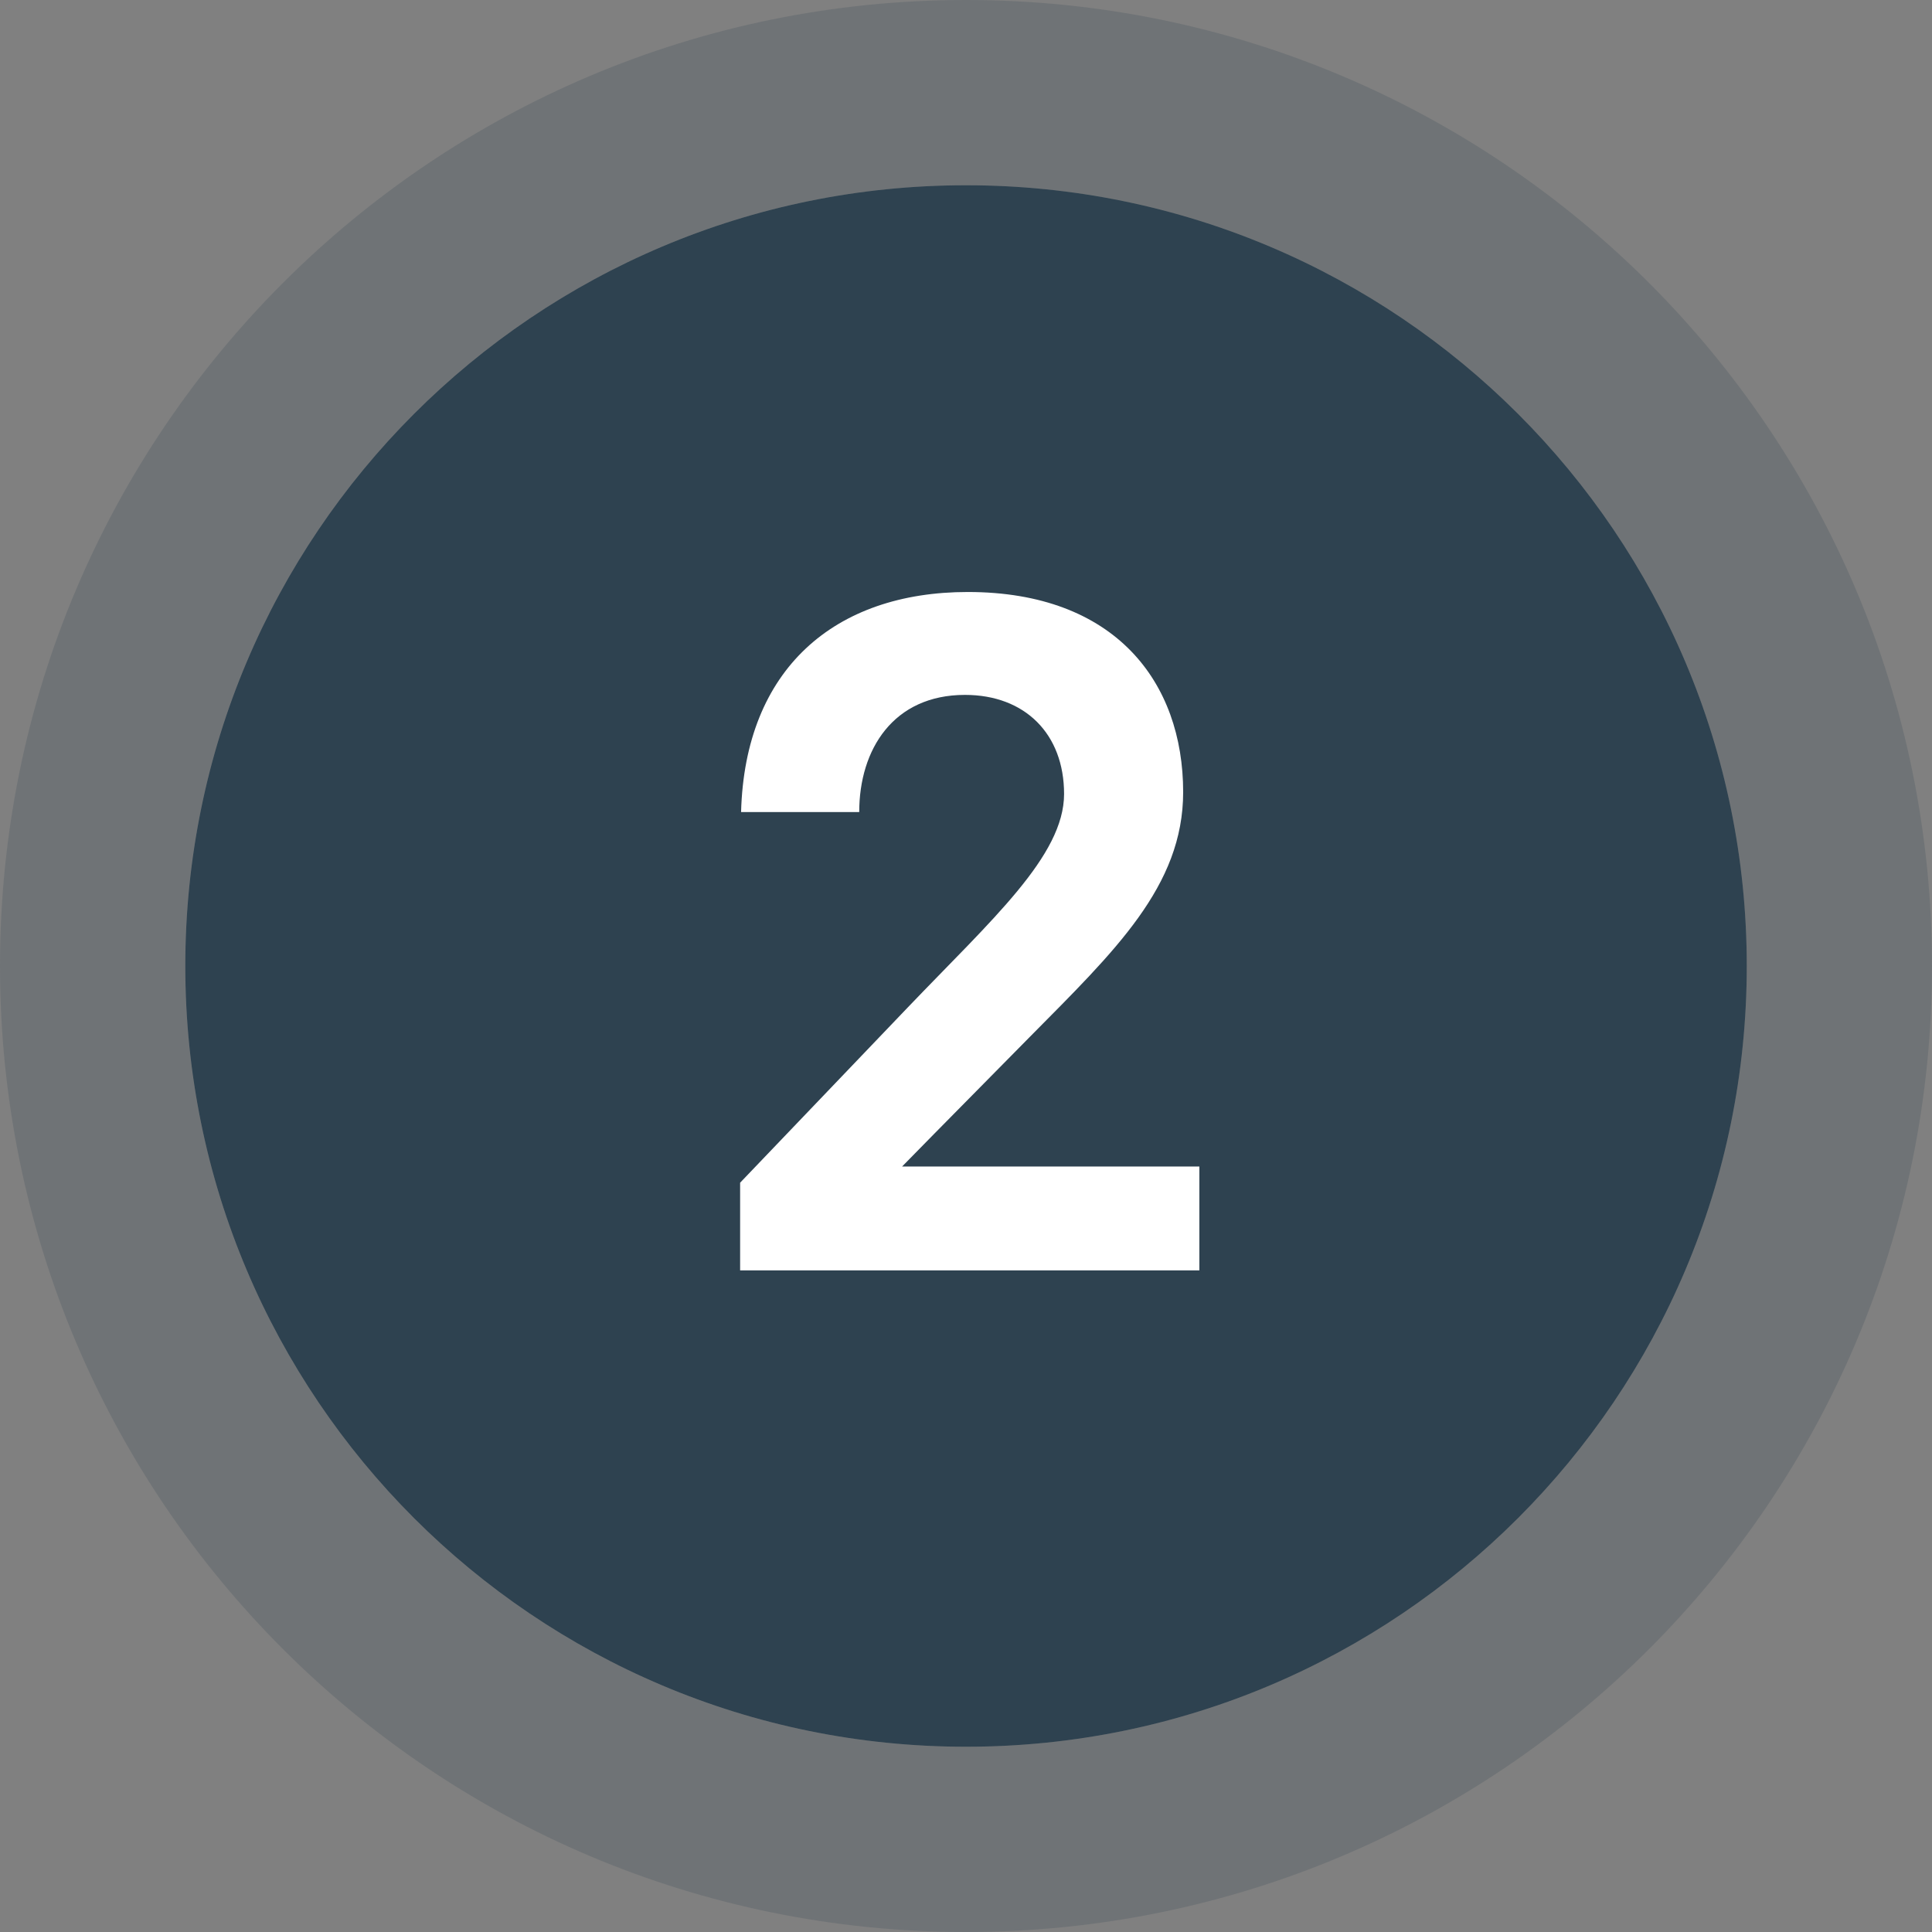 <svg width="127" height="127" viewBox="0 0 127 127" fill="none" xmlns="http://www.w3.org/2000/svg">
<rect x="0" y="0" width="127" height="127" fill="#808080" stroke="none"/>
<path d="M114.824 63.5C114.824 91.844 91.846 114.822 63.502 114.822C35.157 114.822 12.18 91.844 12.18 63.5C12.18 35.156 35.157 12.178 63.502 12.178C91.846 12.178 114.824 35.156 114.824 63.5Z" fill="#2E4250"/>
<path fill-rule="evenodd" clip-rule="evenodd" d="M127 63.5C127 98.57 98.57 127 63.5 127C28.43 127 0 98.57 0 63.5C0 28.43 28.43 0 63.5 0C98.57 0 127 28.43 127 63.5ZM63.5 114.822C91.844 114.822 114.822 91.844 114.822 63.5C114.822 35.156 91.844 12.178 63.5 12.178C35.156 12.178 12.178 35.156 12.178 63.5C12.178 91.844 35.156 114.822 63.5 114.822Z" fill="#2E4250" fill-opacity="0.2"/>
<path d="M48.652 83.507V77.745C48.652 77.745 54.289 71.858 59.675 66.221C65.187 60.459 69.947 56.263 69.947 52.192C69.947 48.246 67.379 45.679 63.433 45.679C58.736 45.679 56.481 49.248 56.481 53.382H48.715C48.965 43.988 54.853 38.915 63.621 38.915C73.329 38.915 77.775 44.864 77.775 52.067C77.775 58.267 73.266 62.526 67.692 68.163C62.118 73.799 59.3 76.68 59.3 76.68H78.84V83.507H48.652Z" fill="white"/>
</svg>
